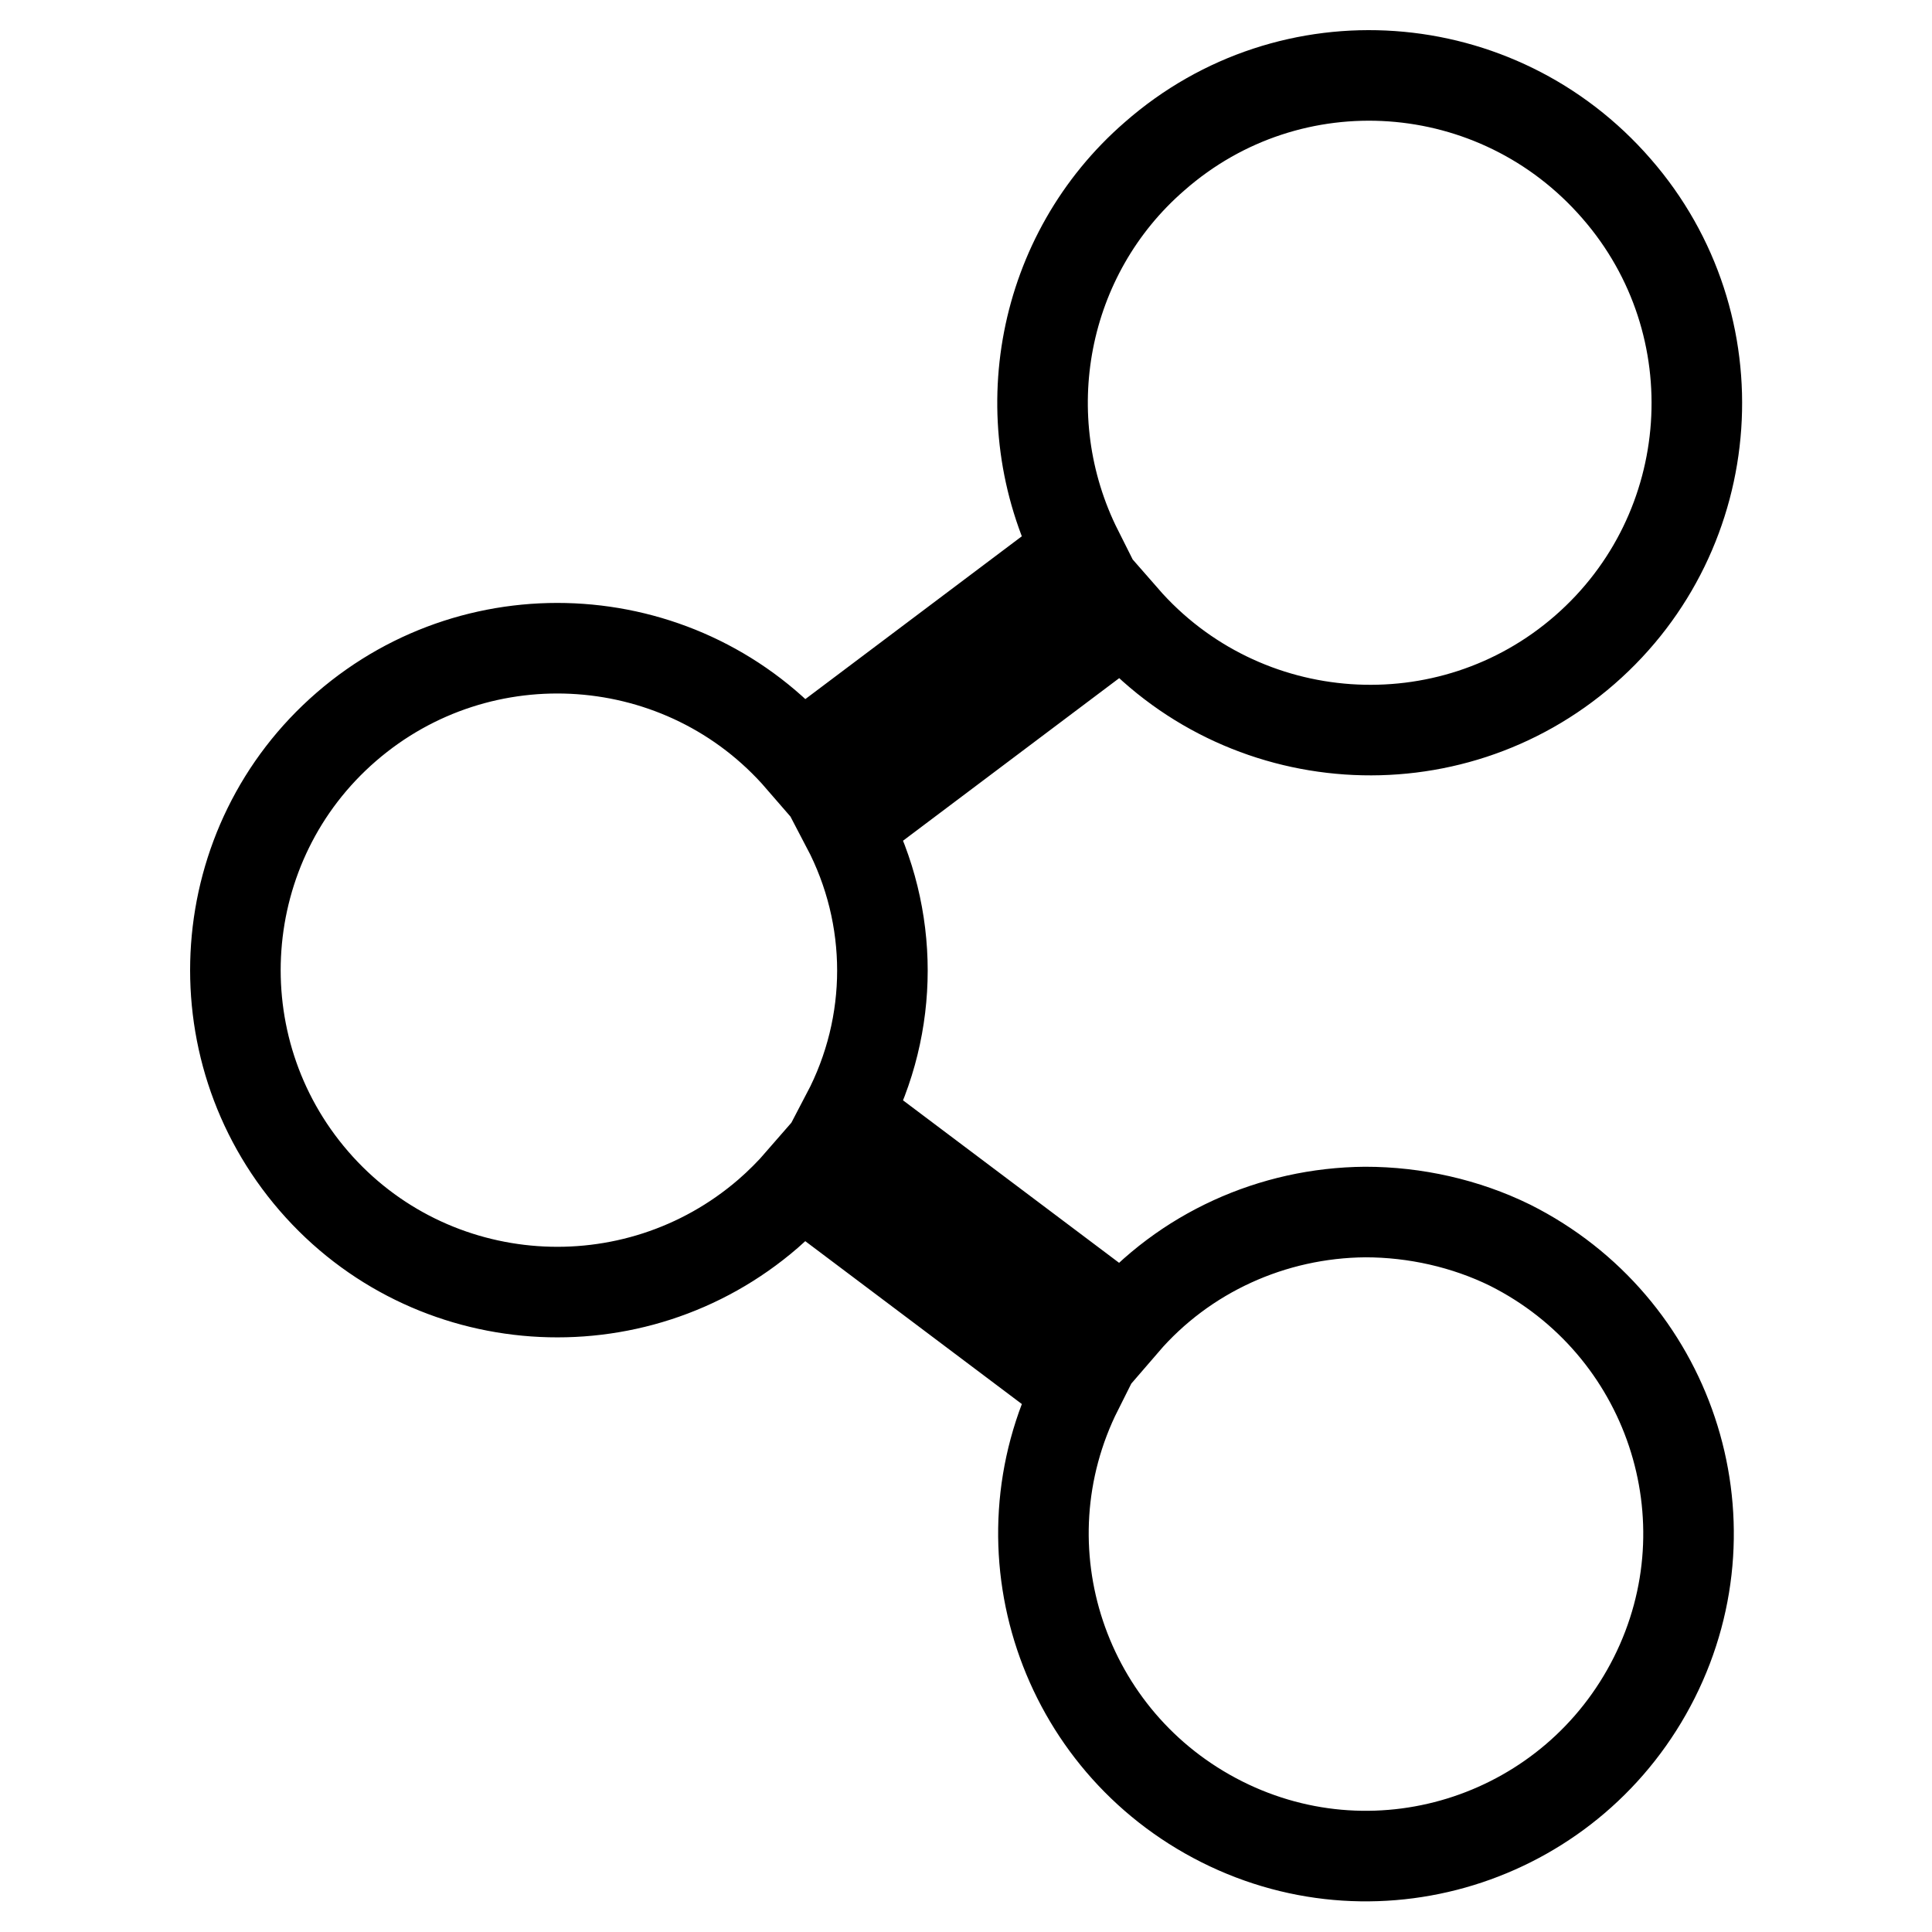 <?xml version="1.0" encoding="utf-8"?>
<!-- Svg Vector Icons : http://www.onlinewebfonts.com/icon -->
<!DOCTYPE svg PUBLIC "-//W3C//DTD SVG 1.1//EN" "http://www.w3.org/Graphics/SVG/1.1/DTD/svg11.dtd">
<svg version="1.1" xmlns="http://www.w3.org/2000/svg" xmlns:xlink="http://www.w3.org/1999/xlink" x="0px" y="0px" viewBox="0 0 256 256" enable-background="new 0 0 256 256" xml:space="preserve">
<g> <path stroke-width="12" fill-opacity="0" stroke="#000000"  d="M180.9,160.6c-12.3,0.1-24,5.4-32,14.7l-36.7-27.6c6.3-12,6.3-26.2,0-38.2l36.7-27.6 c15.7,18,43.1,19.9,61.1,4.2c18-15.7,19.9-43.1,4.2-61.1C198.4,6.8,171,4.9,153,20.7c-15,13-19.1,34.6-10.2,52.3l-36.7,27.6 c-15.4-17.8-42.4-19.7-60.2-4.3c-17.8,15.4-19.7,42.4-4.3,60.2c15.4,17.8,42.4,19.7,60.2,4.3c1.5-1.3,3-2.8,4.3-4.3l36.7,27.6 c-10.6,21.1-2,46.7,19.1,57.3c21.1,10.6,46.7,2,57.3-19.1c10.6-21.1,2-46.7-19.1-57.3C194.2,162.1,187.5,160.6,180.9,160.6z"/></g>
</svg>